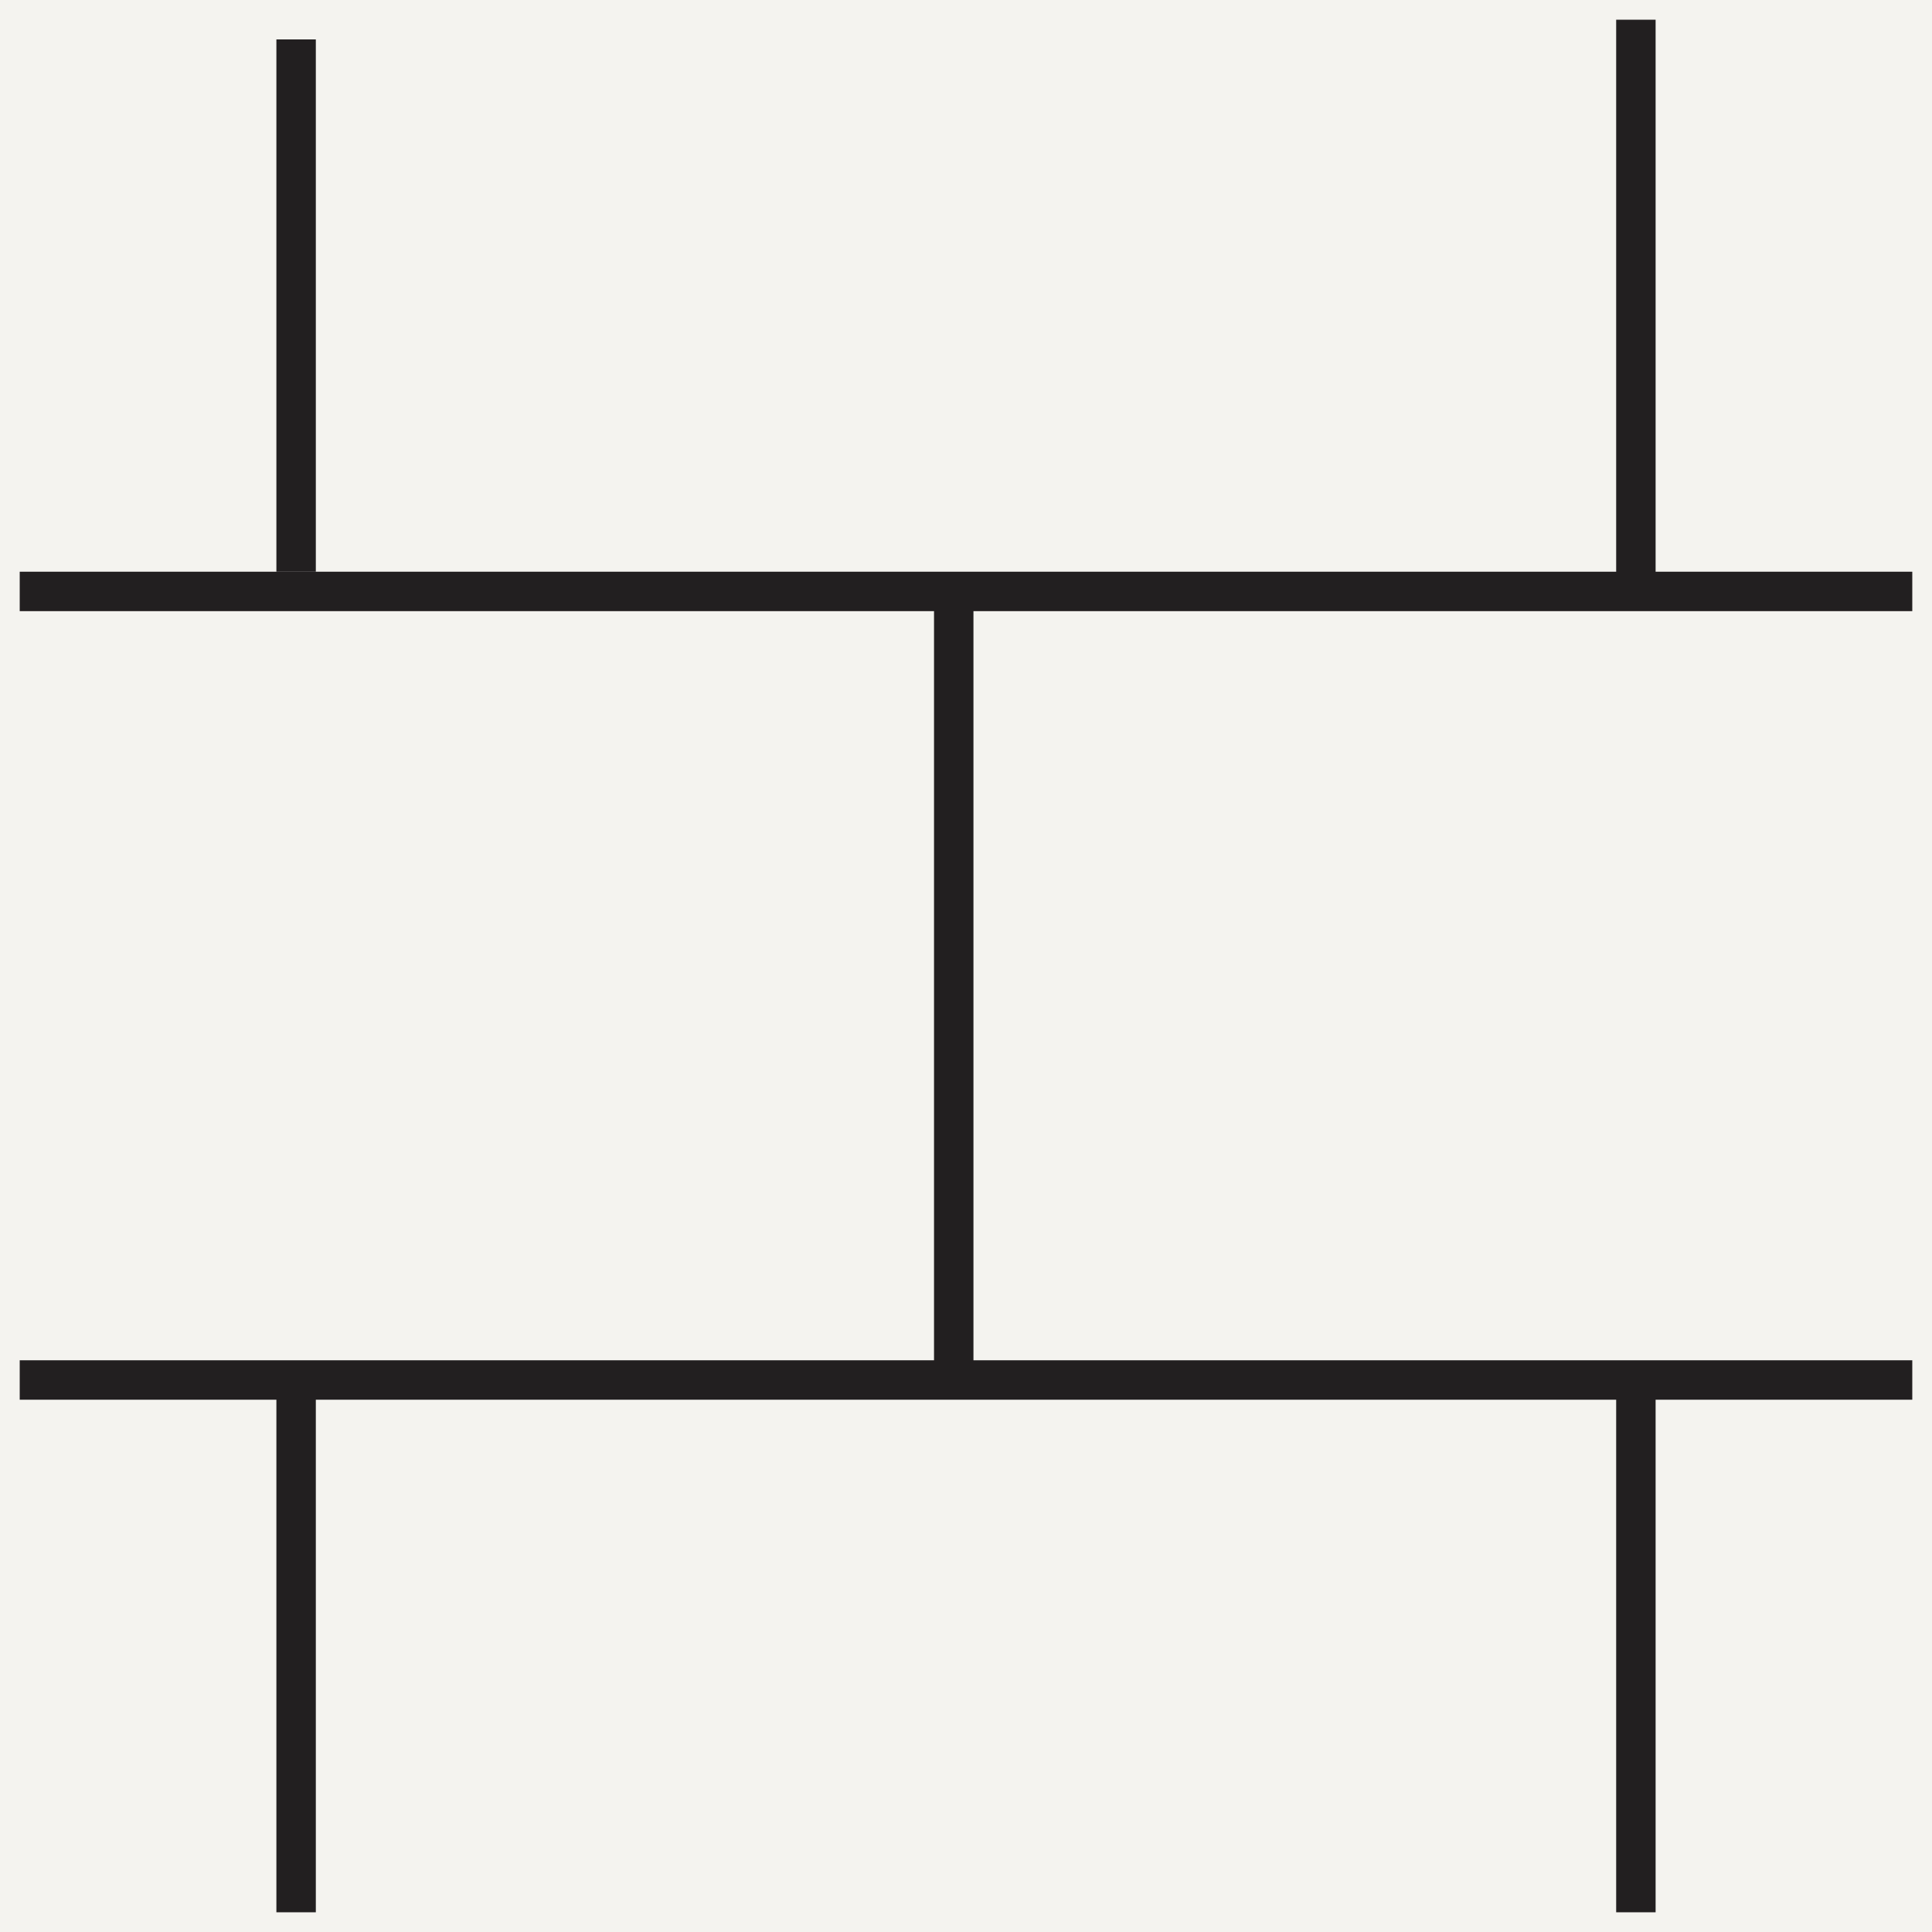 <svg width="49" height="49" viewBox="0 0 49 49" fill="none" xmlns="http://www.w3.org/2000/svg">
<rect x="0" y="0" width="49" height="49" fill="#808080" stroke="none"/>
<g clip-path="url(#clip0_212_668)">
<rect width="49" height="49" fill="#F4F3EF"/>
<path d="M24.189 15V35" stroke="#221F20" stroke-miterlimit="10"/>
<path d="M41.49 0.5V15" stroke="#221F20" stroke-miterlimit="10"/>
<path d="M7.51 35V48.5" stroke="#221F20" stroke-miterlimit="10"/>
<path d="M7.51 1V14.5" stroke="#221F20" stroke-miterlimit="10"/>
<path d="M41.49 35V48.5" stroke="#221F20" stroke-miterlimit="10"/>
<path d="M48.5 15H0.5" stroke="#221F20" stroke-miterlimit="10"/>
<path d="M48.5 35H0.5" stroke="#221F20" stroke-miterlimit="10"/>
</g>
<defs>
<clipPath id="clip0_212_668">
<rect width="49" height="49" fill="white"/>
</clipPath>
</defs>
</svg>
